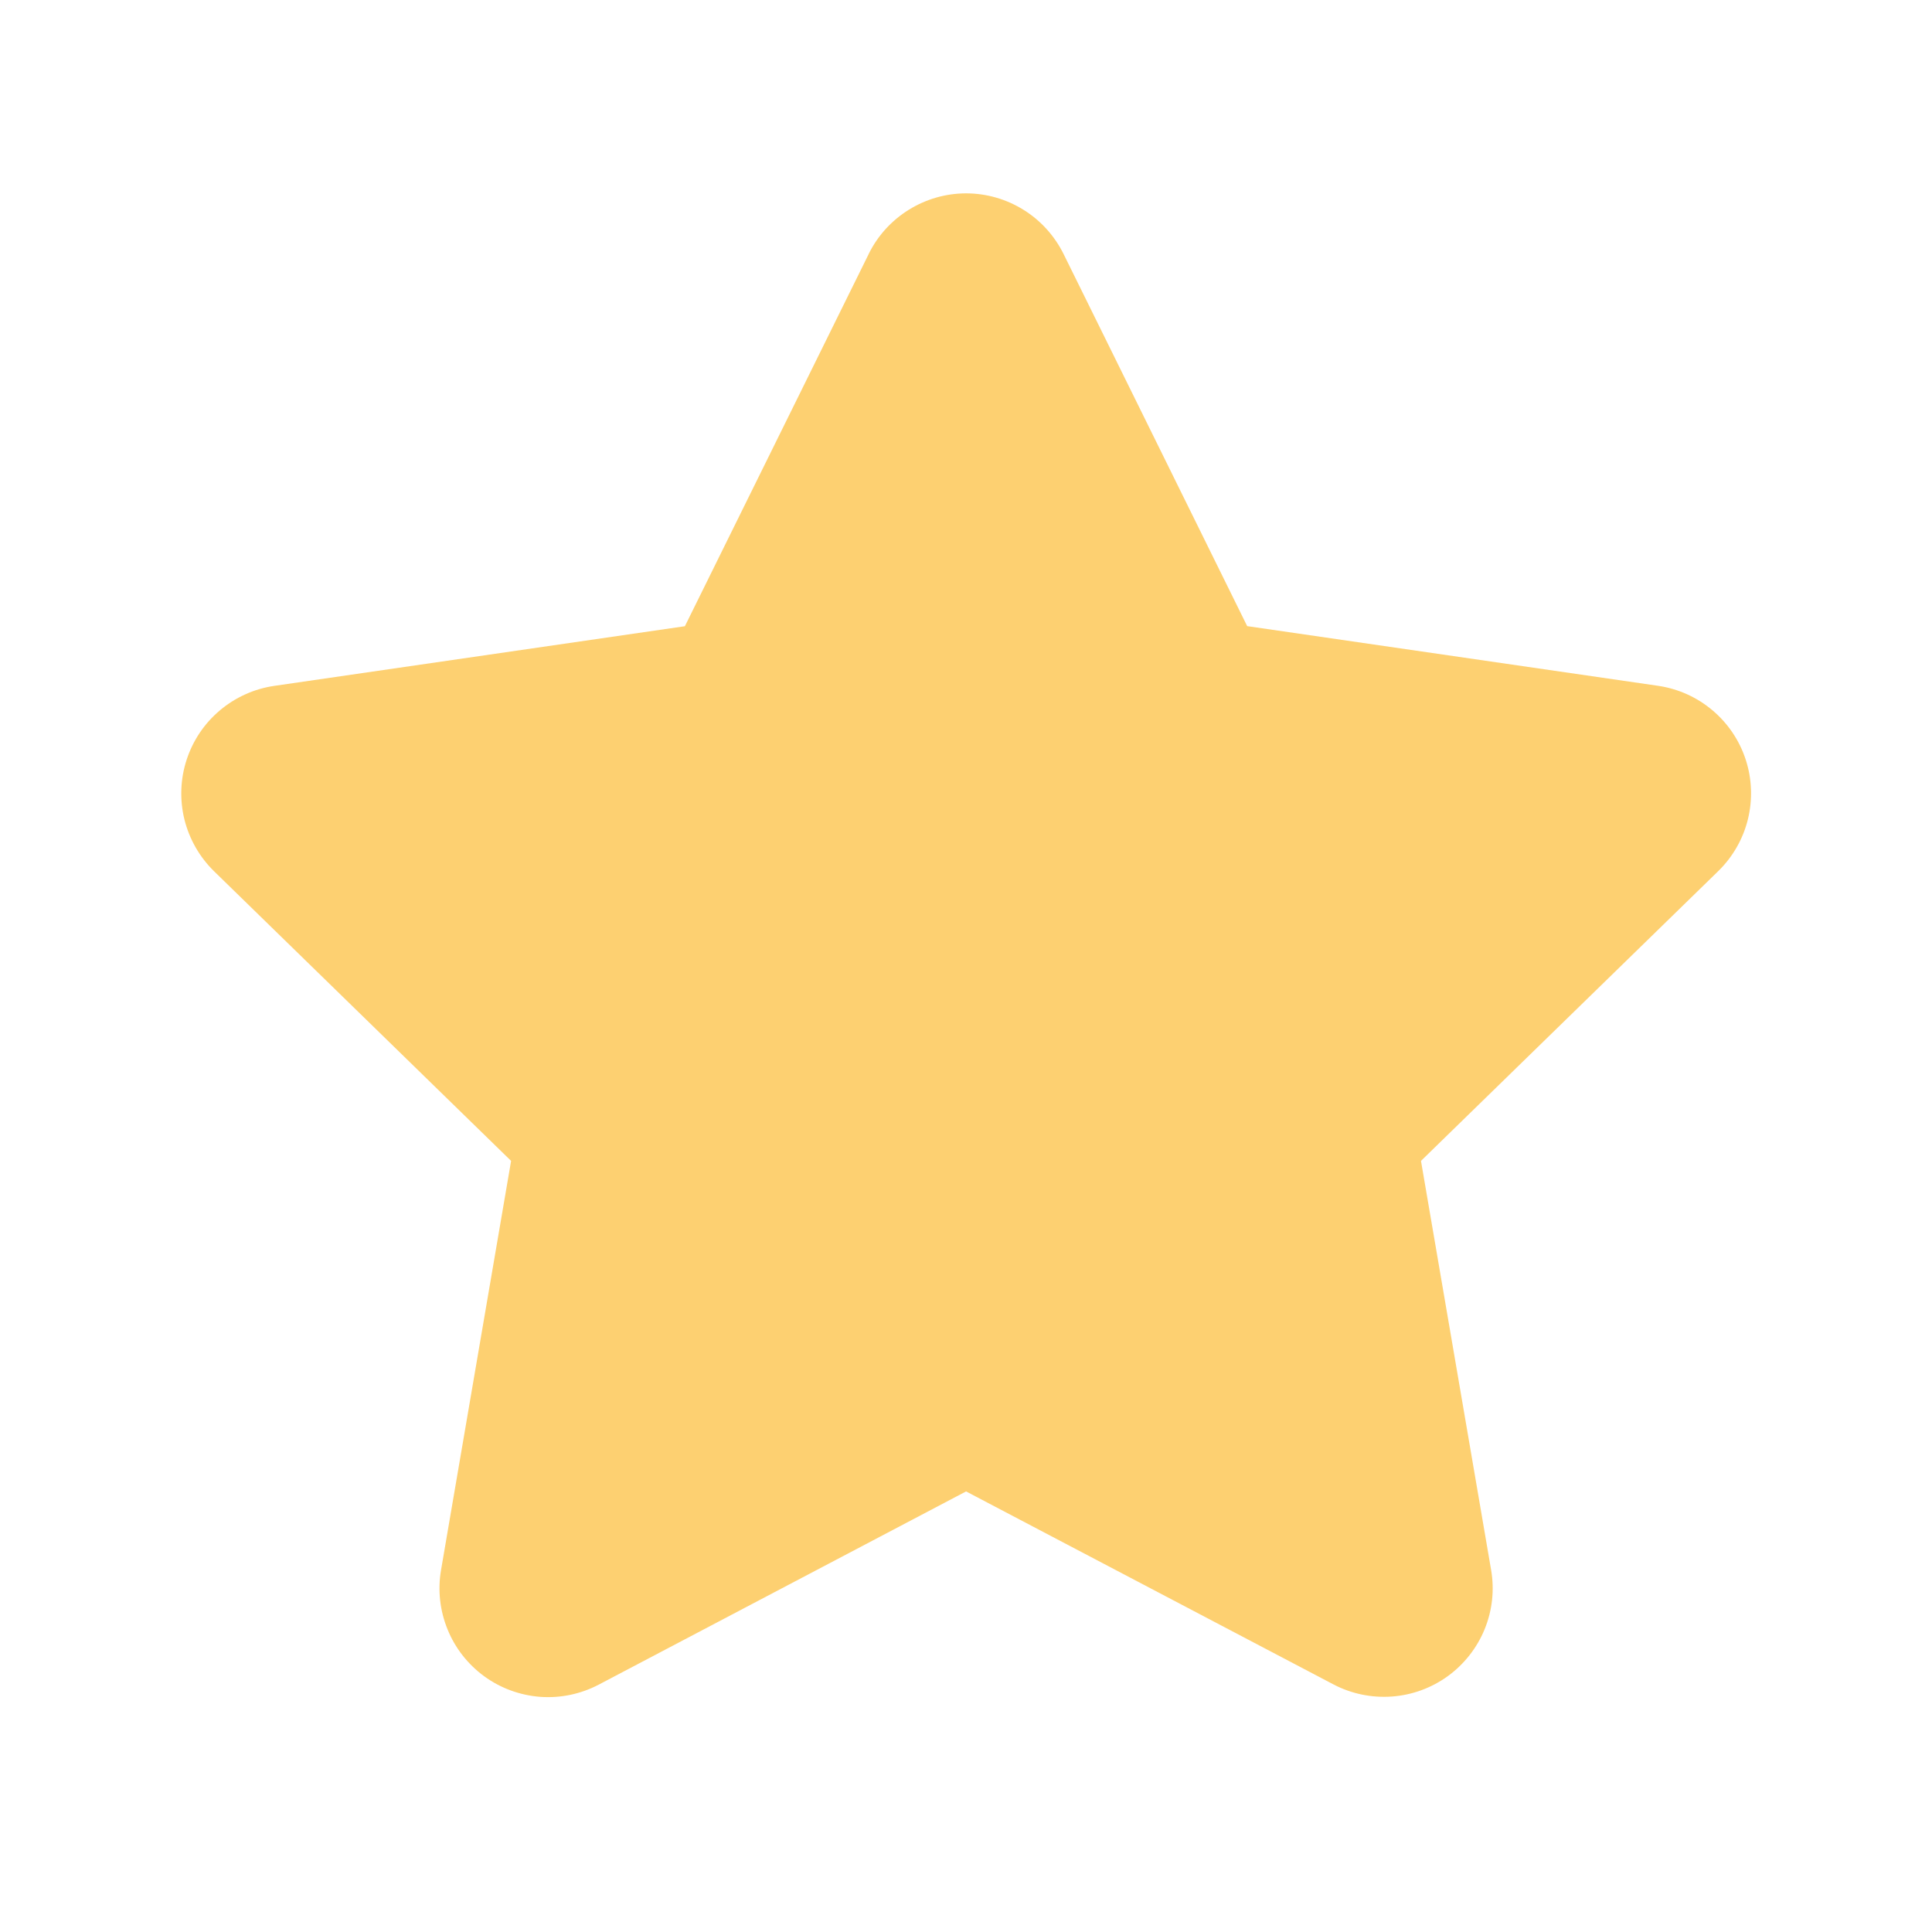 <?xml version="1.0" encoding="UTF-8"?> <svg xmlns="http://www.w3.org/2000/svg" width="24" height="24" viewBox="0 0 24 24" fill="none"> <path d="M10.791 3.155C10.902 2.929 11.075 2.739 11.289 2.606C11.503 2.473 11.75 2.402 12.001 2.402C12.253 2.402 12.5 2.473 12.714 2.606C12.928 2.739 13.1 2.929 13.212 3.155L15.493 7.778L20.595 8.519C20.844 8.555 21.079 8.66 21.271 8.822C21.464 8.984 21.608 9.197 21.686 9.437C21.764 9.676 21.773 9.933 21.713 10.178C21.653 10.422 21.525 10.645 21.345 10.821L17.652 14.421L18.523 19.502C18.566 19.75 18.538 20.005 18.443 20.238C18.348 20.471 18.189 20.673 17.986 20.821C17.782 20.969 17.541 21.057 17.29 21.075C17.038 21.093 16.787 21.041 16.564 20.924L12.001 18.527L7.438 20.927C7.215 21.044 6.964 21.097 6.712 21.079C6.461 21.06 6.219 20.972 6.016 20.824C5.812 20.675 5.653 20.473 5.559 20.239C5.464 20.006 5.436 19.75 5.479 19.502L6.349 14.421L2.659 10.823C2.479 10.647 2.352 10.424 2.291 10.18C2.231 9.935 2.24 9.678 2.318 9.439C2.396 9.199 2.539 8.986 2.732 8.824C2.924 8.662 3.159 8.556 3.408 8.52L8.508 7.779L10.791 3.156V3.155Z" fill="#FDD071"></path> </svg> 